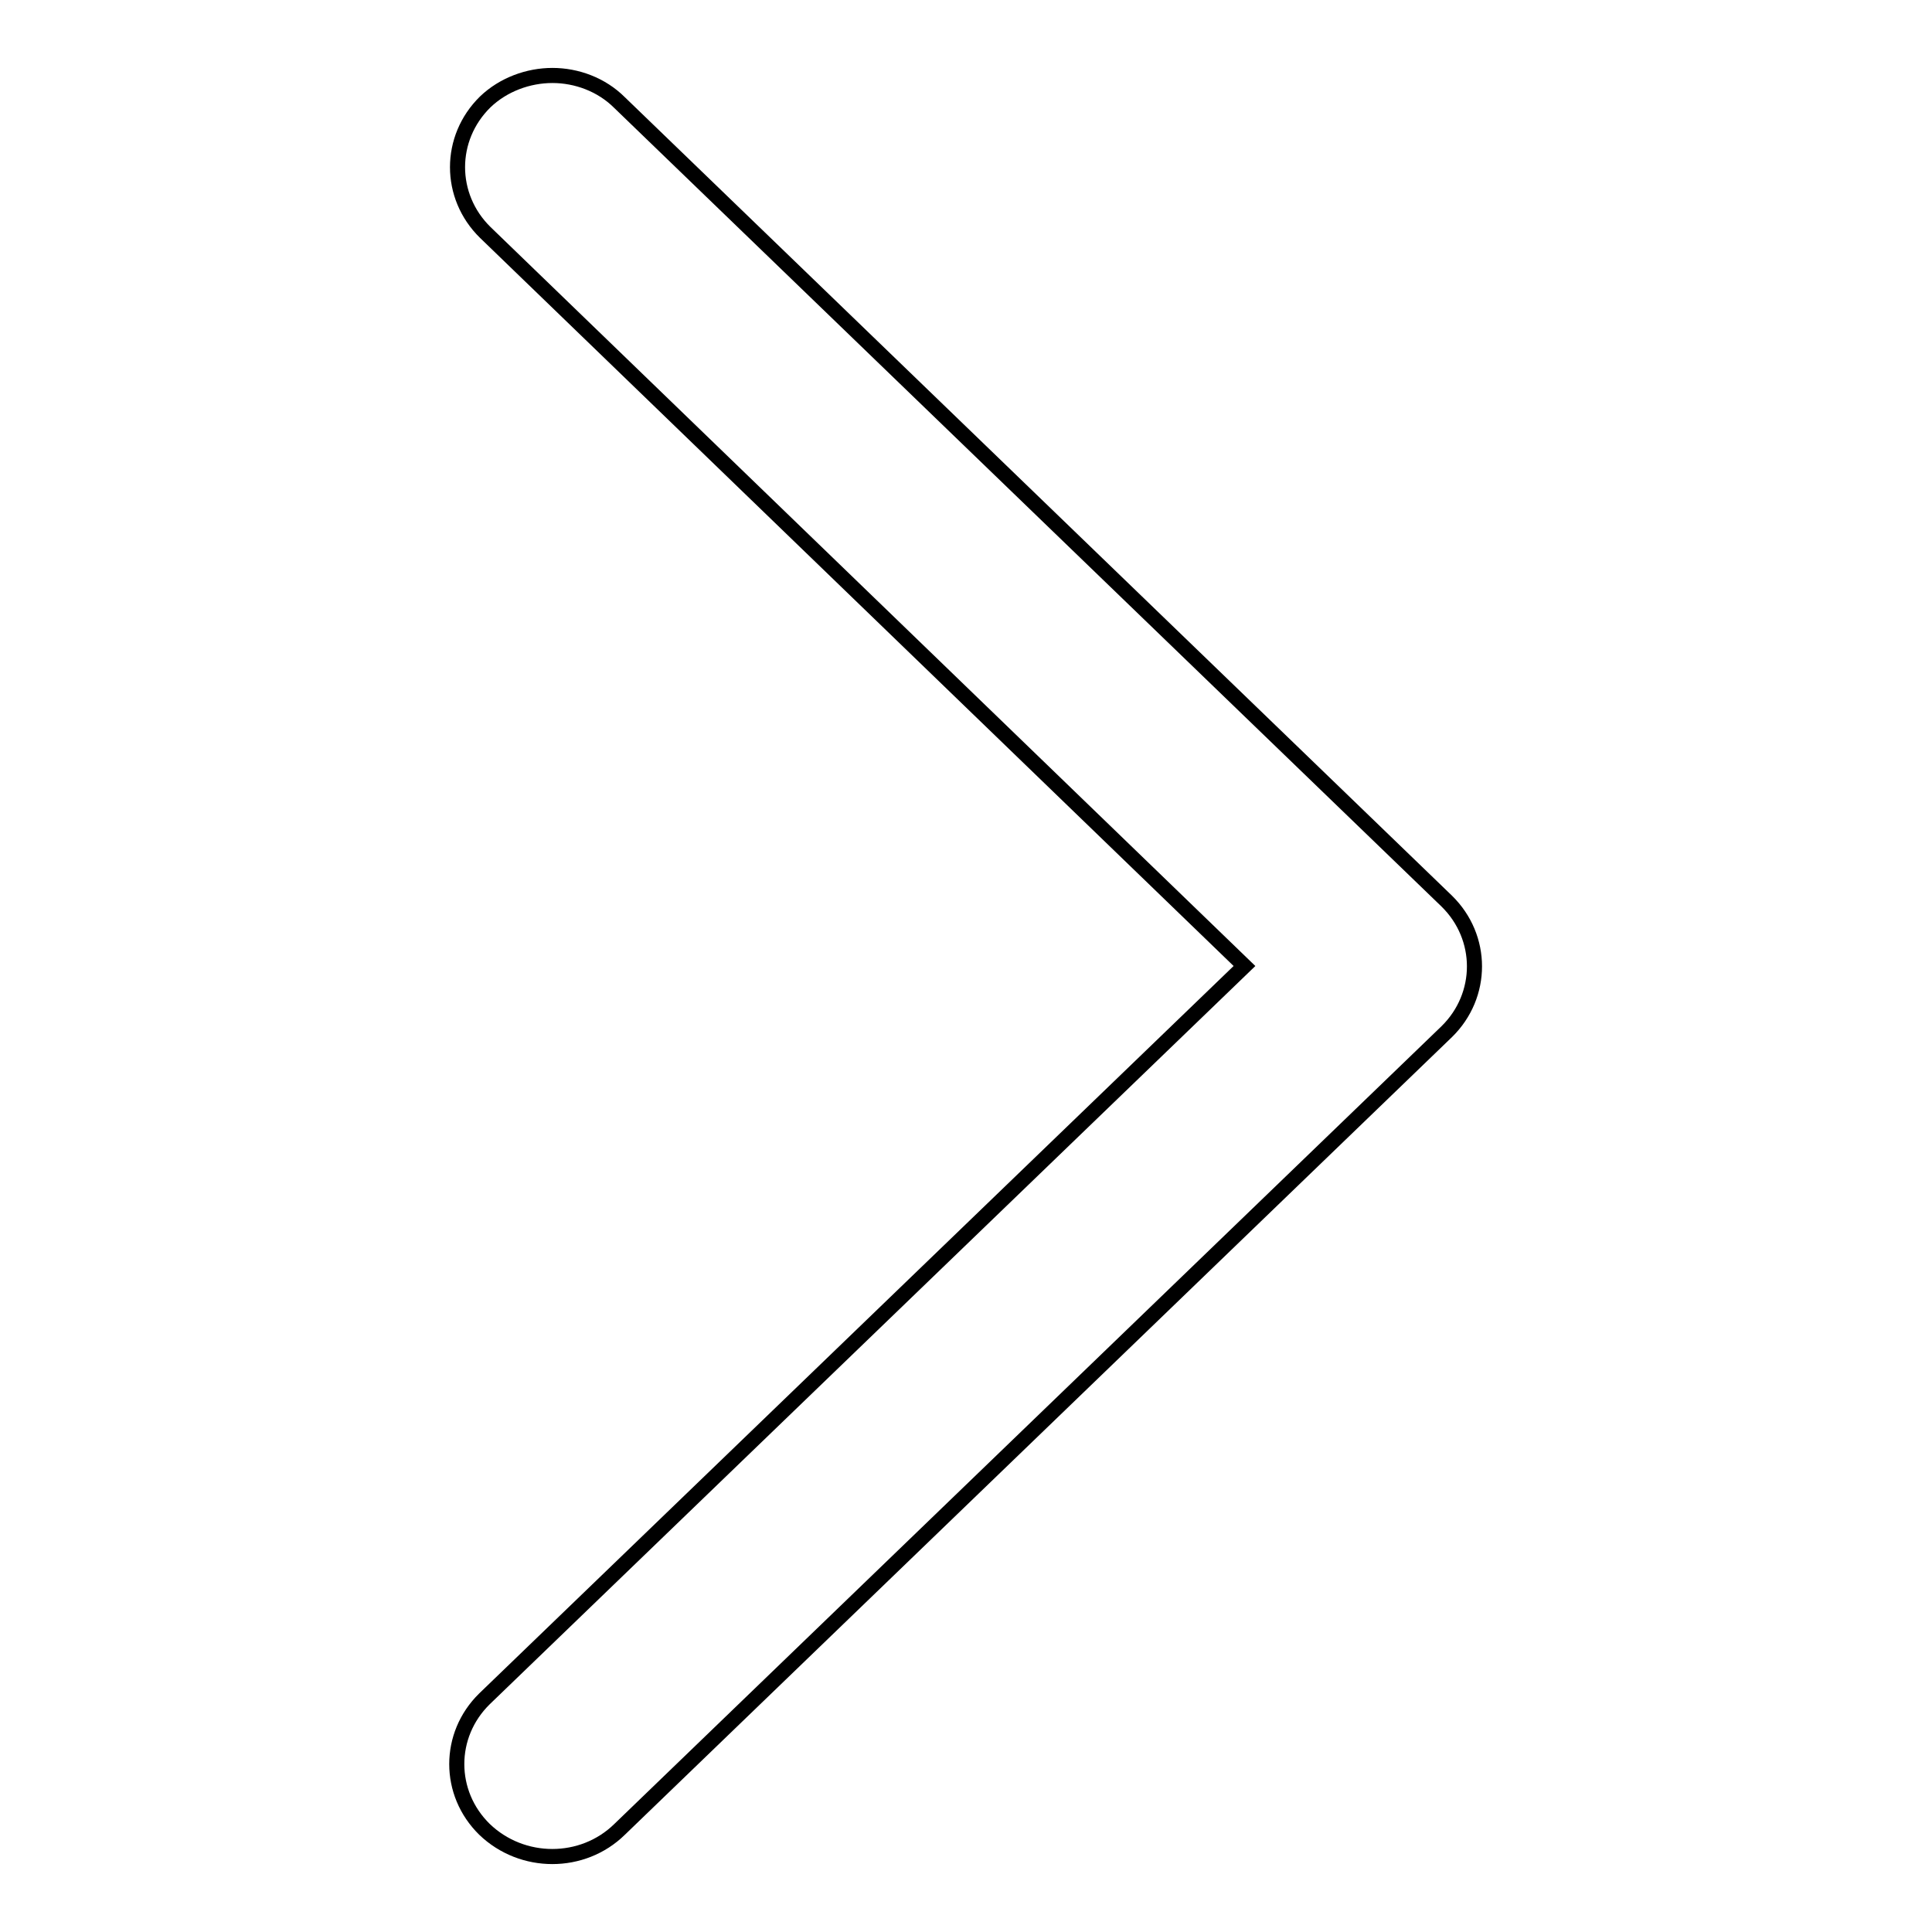 <?xml version="1.0" encoding="utf-8"?>
<!-- Svg Vector Icons : http://www.onlinewebfonts.com/icon -->
<!DOCTYPE svg PUBLIC "-//W3C//DTD SVG 1.1//EN" "http://www.w3.org/Graphics/SVG/1.1/DTD/svg11.dtd">
<svg version="1.1" xmlns="http://www.w3.org/2000/svg" xmlns:xlink="http://www.w3.org/1999/xlink" x="0px" y="0px" viewBox="0 0 256 256" enable-background="new 0 0 256 256" xml:space="preserve">
<g> <path stroke-width="2" fill-opacity="0" stroke="#000000"  d="M73.2,10c3.2,0,6.5,1.2,8.9,3.6l109.6,105.8c4.9,4.8,4.9,12.5,0,17.3L82.1,242.4c-4.9,4.8-12.9,4.8-17.9,0 c-4.9-4.8-4.9-12.5,0-17.3L164.9,128L64.3,30.8c-4.9-4.8-4.9-12.5,0-17.3C66.7,11.2,70,10,73.2,10z"/></g>
</svg>